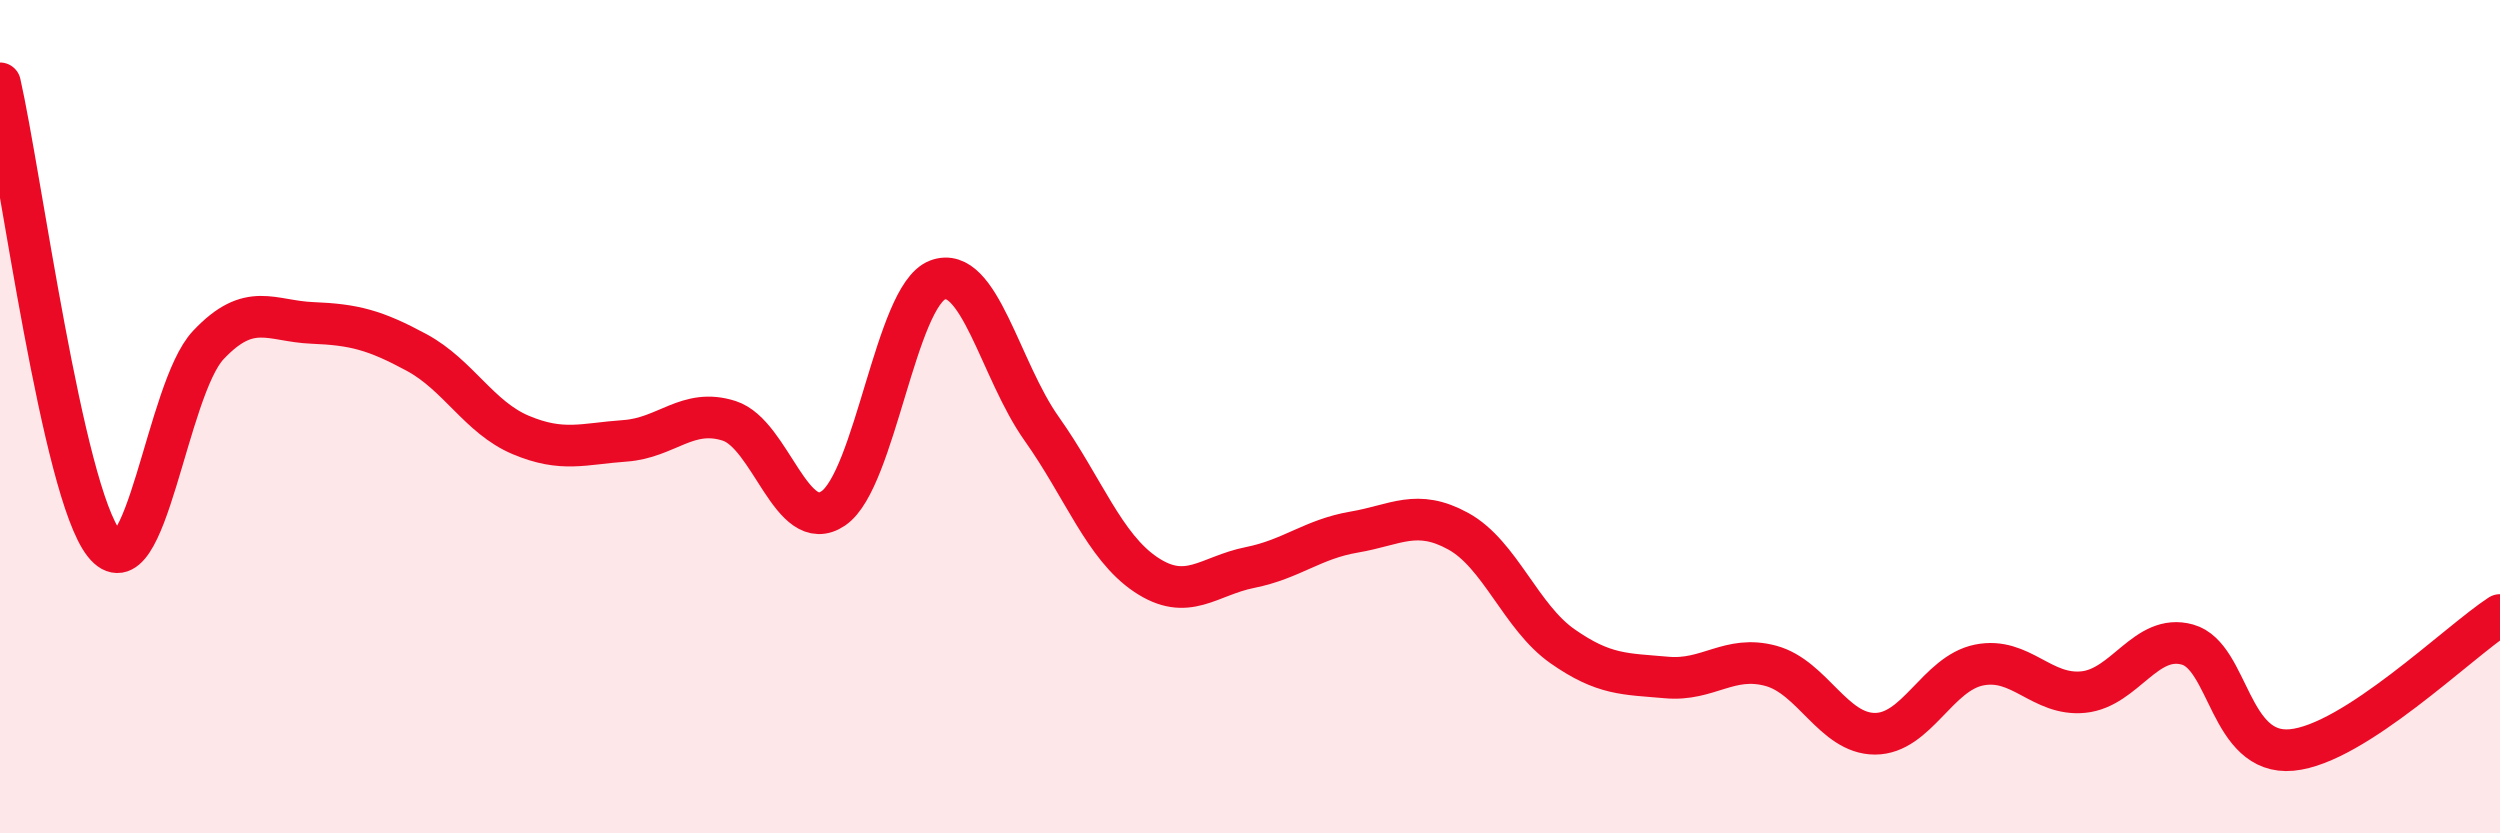 
    <svg width="60" height="20" viewBox="0 0 60 20" xmlns="http://www.w3.org/2000/svg">
      <path
        d="M 0,2 C 0.5,4.21 1.5,11.79 2.5,13.05 C 3.5,14.31 4,9.34 5,8.28 C 6,7.22 6.5,7.71 7.5,7.75 C 8.5,7.79 9,7.92 10,8.46 C 11,9 11.5,10.02 12.5,10.44 C 13.5,10.86 14,10.65 15,10.58 C 16,10.51 16.5,9.78 17.5,10.1 C 18.5,10.42 19,12.88 20,12.2 C 21,11.52 21.5,7.1 22.5,6.72 C 23.5,6.34 24,8.88 25,10.29 C 26,11.7 26.5,13.12 27.5,13.79 C 28.5,14.46 29,13.82 30,13.62 C 31,13.42 31.5,12.94 32.5,12.77 C 33.5,12.6 34,12.2 35,12.75 C 36,13.3 36.5,14.81 37.5,15.51 C 38.5,16.21 39,16.17 40,16.26 C 41,16.35 41.5,15.71 42.5,15.98 C 43.5,16.25 44,17.61 45,17.61 C 46,17.61 46.5,16.16 47.5,15.96 C 48.5,15.76 49,16.71 50,16.61 C 51,16.51 51.5,15.19 52.5,15.47 C 53.5,15.75 53.5,18.14 55,18 C 56.5,17.86 59,15.41 60,14.76L60 20L0 20Z"
        fill="#EB0A25"
        opacity="0.1"
        stroke-linecap="round"
        stroke-linejoin="round"
      />
      <path
        d="M 0,2 C 0.5,4.21 1.5,11.79 2.5,13.05 C 3.5,14.31 4,9.34 5,8.28 C 6,7.22 6.5,7.71 7.5,7.75 C 8.5,7.79 9,7.92 10,8.46 C 11,9 11.5,10.02 12.5,10.44 C 13.5,10.86 14,10.65 15,10.58 C 16,10.51 16.5,9.78 17.5,10.1 C 18.5,10.42 19,12.88 20,12.2 C 21,11.52 21.5,7.1 22.5,6.72 C 23.5,6.34 24,8.88 25,10.29 C 26,11.7 26.5,13.12 27.5,13.79 C 28.5,14.46 29,13.82 30,13.62 C 31,13.42 31.5,12.94 32.5,12.77 C 33.5,12.6 34,12.2 35,12.75 C 36,13.3 36.5,14.81 37.5,15.51 C 38.5,16.21 39,16.17 40,16.26 C 41,16.35 41.5,15.71 42.5,15.98 C 43.5,16.25 44,17.61 45,17.61 C 46,17.61 46.5,16.16 47.5,15.96 C 48.5,15.76 49,16.71 50,16.61 C 51,16.51 51.5,15.19 52.5,15.47 C 53.5,15.75 53.5,18.14 55,18 C 56.5,17.86 59,15.41 60,14.76"
        stroke="#EB0A25"
        stroke-width="1"
        fill="none"
        stroke-linecap="round"
        stroke-linejoin="round"
      />
    </svg>
  